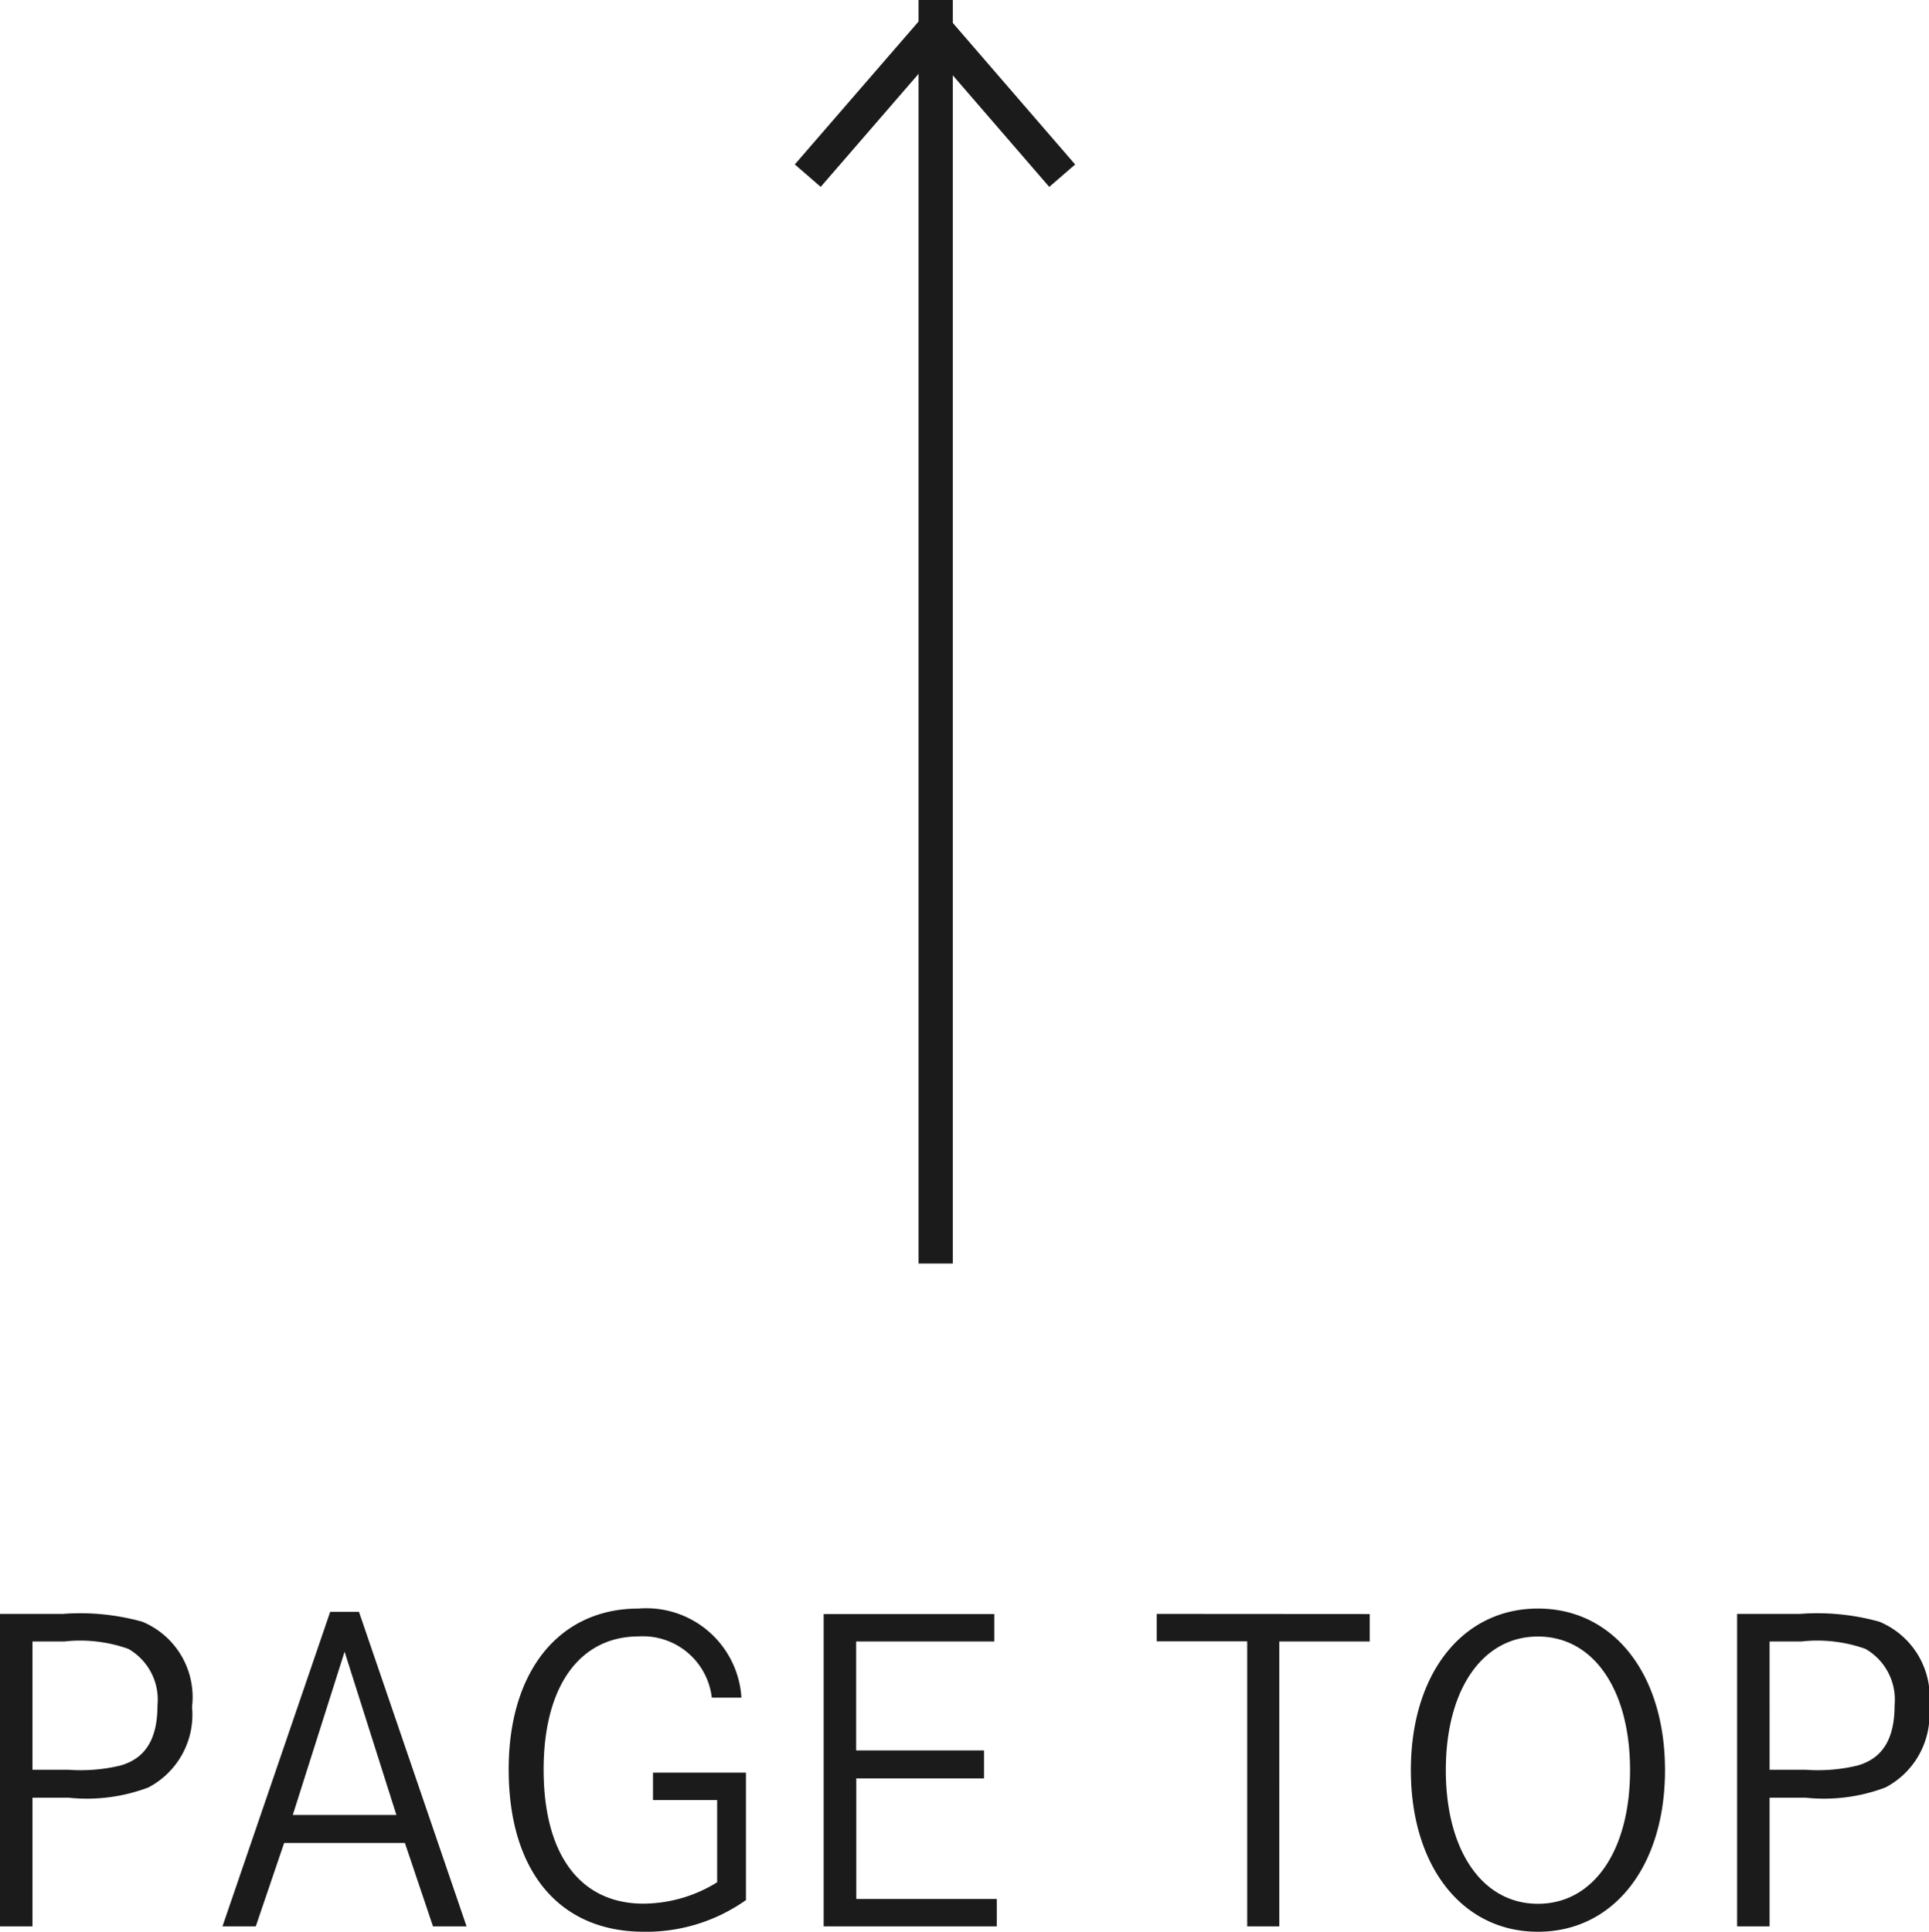 <svg xmlns="http://www.w3.org/2000/svg" width="56.292" height="56.375" viewBox="0 0 56.292 56.375">
  <g id="グループ_2155" data-name="グループ 2155" transform="translate(-1129.284 -2677.734)">
    <g id="グループ_2154" data-name="グループ 2154">
      <path id="パス_2913" data-name="パス 2913" d="M1.284-9.12V0h.948V-3.756H3.288a5.073,5.073,0,0,0,2.328-.3A2.4,2.4,0,0,0,6.888-6.408,2.382,2.382,0,0,0,5.436-8.892,6.739,6.739,0,0,0,3.12-9.12Zm.948,4.548V-8.316h.936a4.191,4.191,0,0,1,1.86.216A1.707,1.707,0,0,1,5.88-6.456c0,1-.36,1.56-1.092,1.764a4.965,4.965,0,0,1-1.512.12ZM10.92-9.18,7.776,0h.972l.828-2.436H13.1L13.92,0H14.9L11.76-9.18Zm1.932,5.928H9.828L11.34-8.016ZM20.34-4.488v.8h1.872v2.4a4.122,4.122,0,0,1-2.148.624c-1.848,0-2.916-1.428-2.916-3.912,0-2.424,1.044-3.888,2.784-3.888a2.025,2.025,0,0,1,2.124,1.788h.864a2.78,2.78,0,0,0-3-2.6c-2.316,0-3.792,1.824-3.792,4.692,0,2.976,1.476,4.74,3.948,4.74a5.033,5.033,0,0,0,2.976-.924v-3.72Zm5.928-.648v-3.18H30.3v-.8H25.32V0h5.052V-.8h-4.1V-4.32H30v-.816ZM35.04-9.12v.8h2.64V0h.936V-8.316h2.64v-.8Zm7.416,4.56c0,2.808,1.5,4.716,3.708,4.716s3.708-1.908,3.708-4.716-1.5-4.716-3.708-4.716S42.456-7.368,42.456-4.56Zm1.02,0c0-2.352,1.068-3.9,2.688-3.9s2.688,1.548,2.688,3.9-1.068,3.9-2.688,3.9S43.476-2.208,43.476-4.56Zm8.5-4.56V0h.948V-3.756h1.056a5.073,5.073,0,0,0,2.328-.3,2.4,2.4,0,0,0,1.272-2.352,2.382,2.382,0,0,0-1.452-2.484,6.739,6.739,0,0,0-2.316-.228Zm.948,4.548V-8.316h.936a4.191,4.191,0,0,1,1.86.216,1.707,1.707,0,0,1,.852,1.644c0,1-.36,1.56-1.092,1.764a4.965,4.965,0,0,1-1.512.12Z" transform="translate(1128 2733.953)" fill="#1b1b1b"/>
      <g id="グループ_1940" data-name="グループ 1940" transform="translate(1152 2689.406) rotate(-90)">
        <rect id="長方形_161" data-name="長方形 161" width="36.874" height="1" transform="translate(-25.202 4.089)" fill="#1b1b1b"/>
        <path id="パス_967" data-name="パス 967" d="M0,0l3.1,4.753" transform="translate(6.546 0.856) rotate(-16)" fill="none" stroke="#1b1b1b" stroke-width="1"/>
        <path id="パス_968" data-name="パス 968" d="M0,4.753,3.106,0" transform="translate(7.855 3.712) rotate(16)" fill="none" stroke="#1b1b1b" stroke-width="1"/>
      </g>
    </g>
  </g>
</svg>
